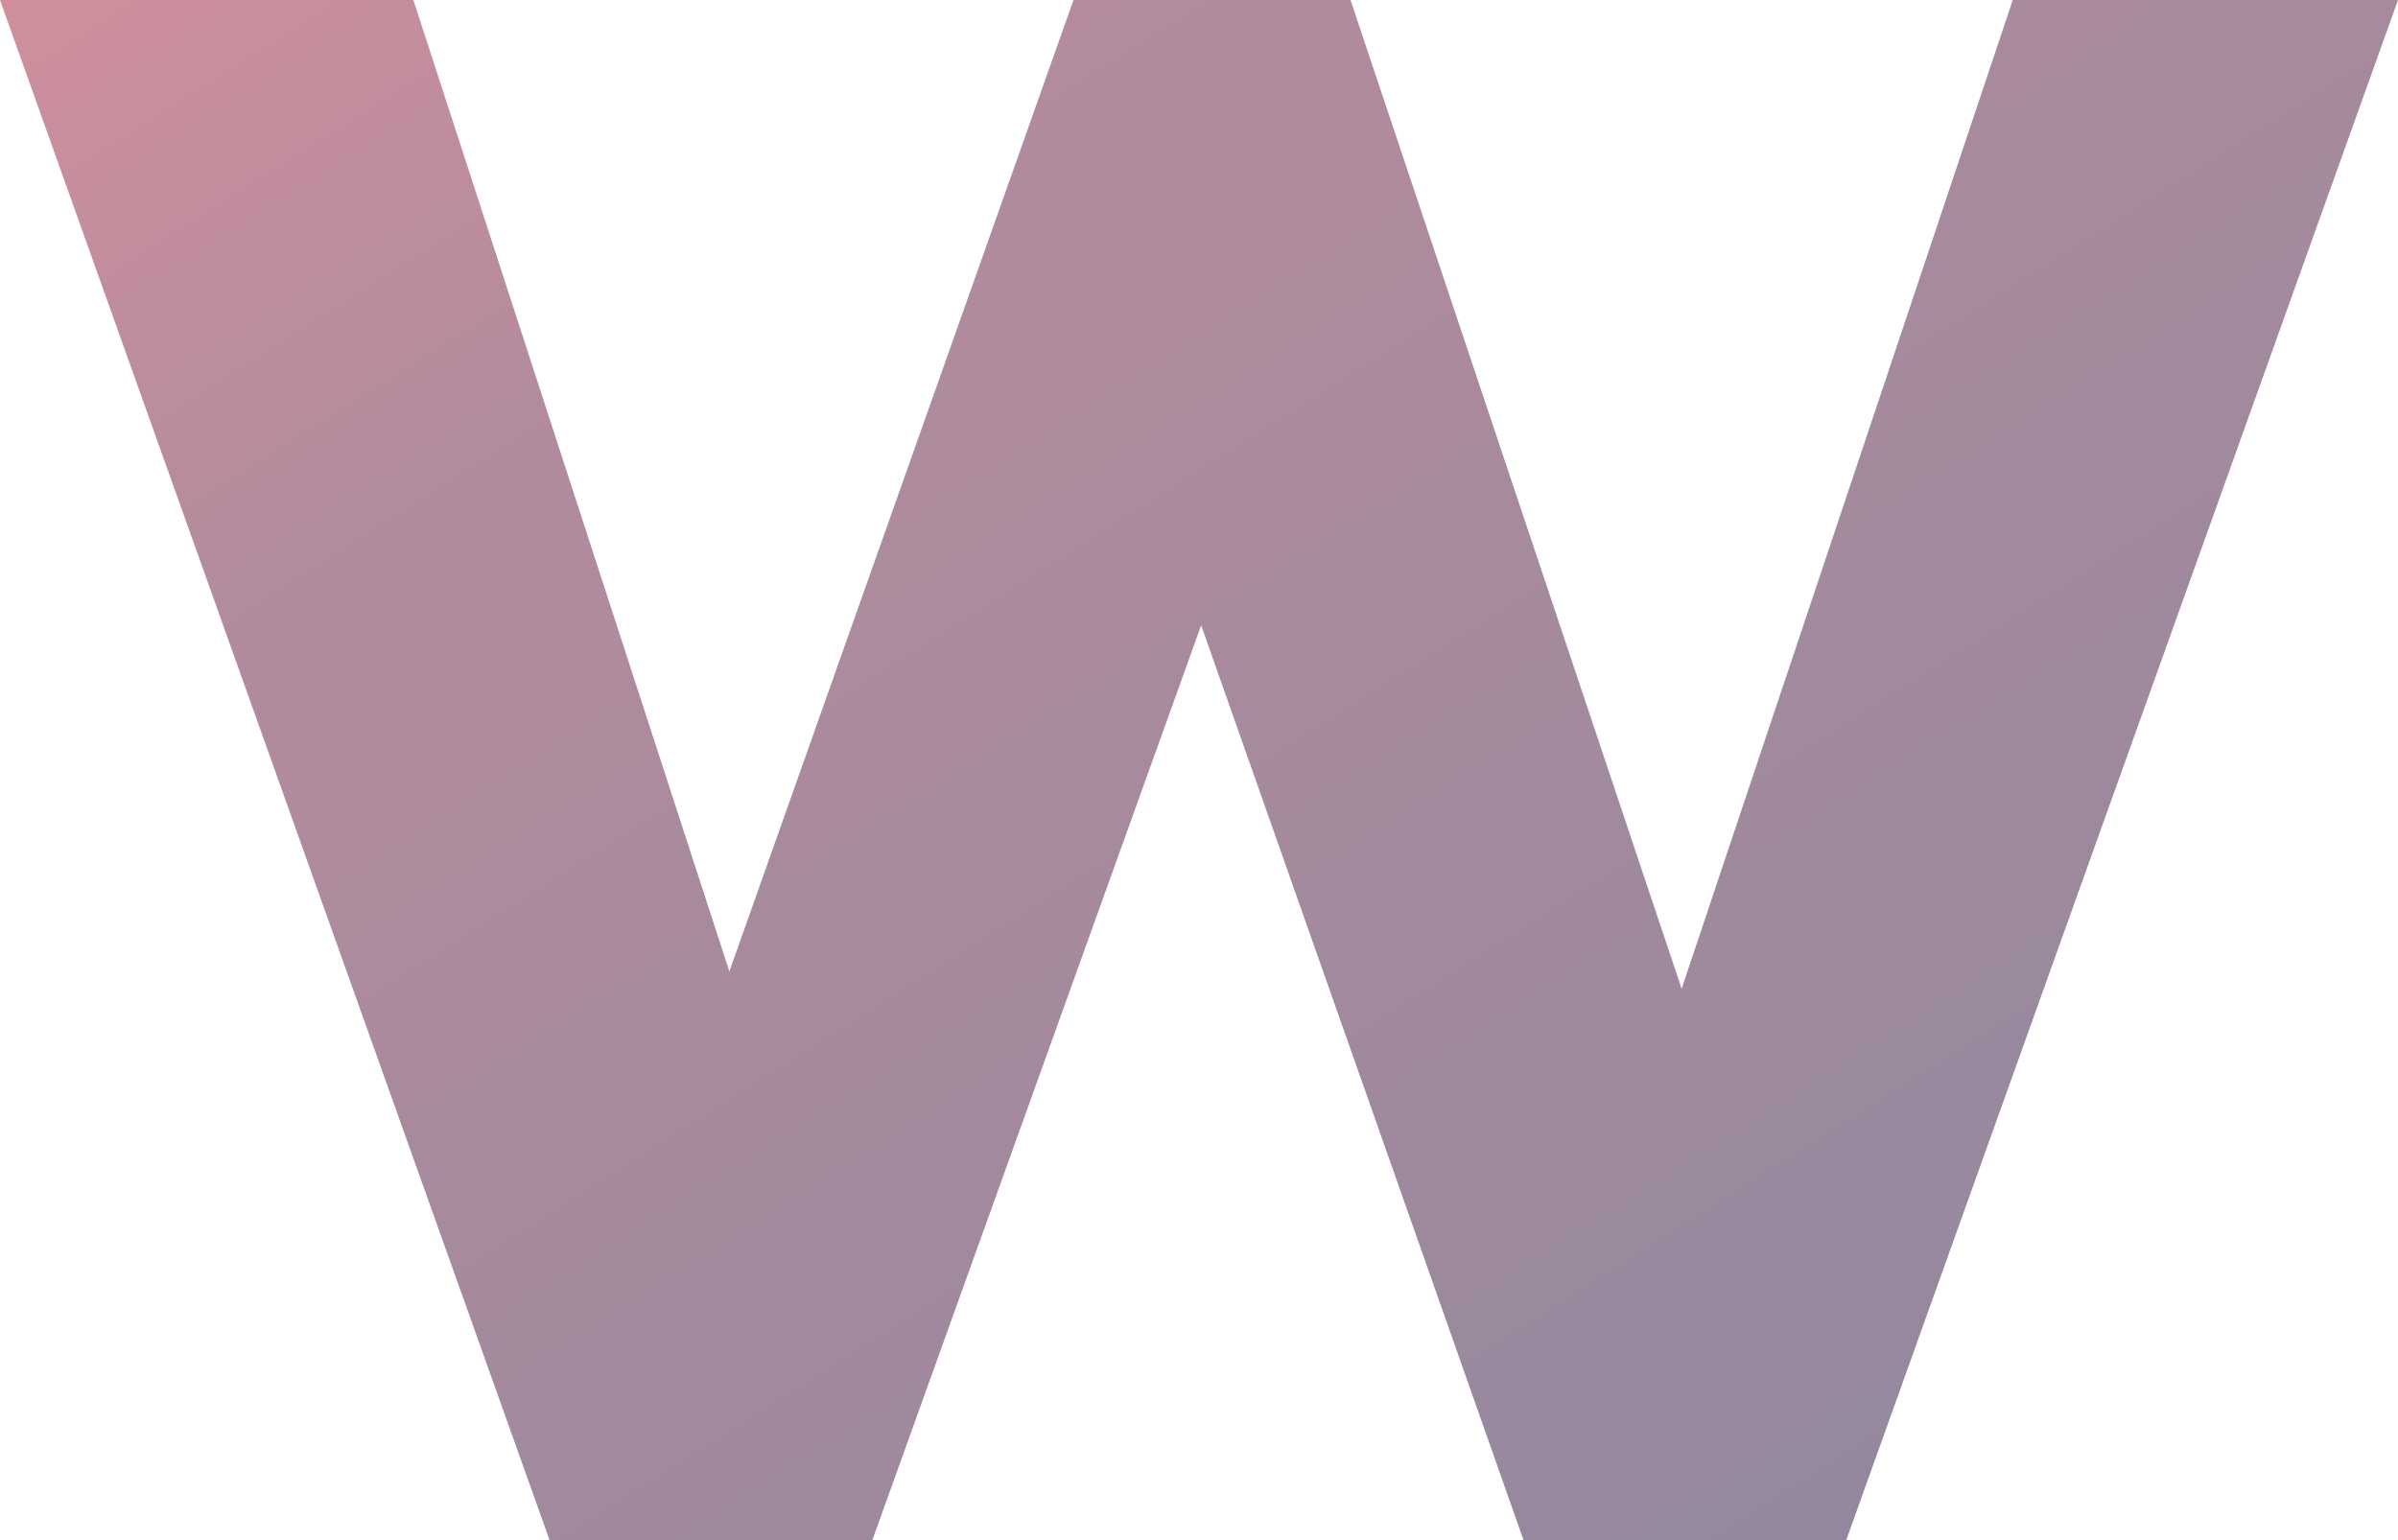 <svg xmlns="http://www.w3.org/2000/svg" xmlns:xlink="http://www.w3.org/1999/xlink" width="607.184" height="390.176" viewBox="0 0 607.184 390.176">
  <defs>
    <linearGradient id="linear-gradient" x1="1" y1="1" x2="0" gradientUnits="objectBoundingBox">
      <stop offset="0" stop-color="#1e0f3d"/>
      <stop offset="0.754" stop-color="#64173a"/>
      <stop offset="1" stop-color="#9f1e38"/>
    </linearGradient>
  </defs>
  <path id="Path_25" data-name="Path 25" d="M516.216-390.176H613.76L474.02,0H392.368L310.716-231.8,227.42,0H145.768L6.576-390.176H111.244l80.008,246.052,87.132-246.052h70.144L432.372-139.74Z" transform="translate(-6.576 390.176)" opacity="0.498" fill="url(#linear-gradient)"/>
</svg>
